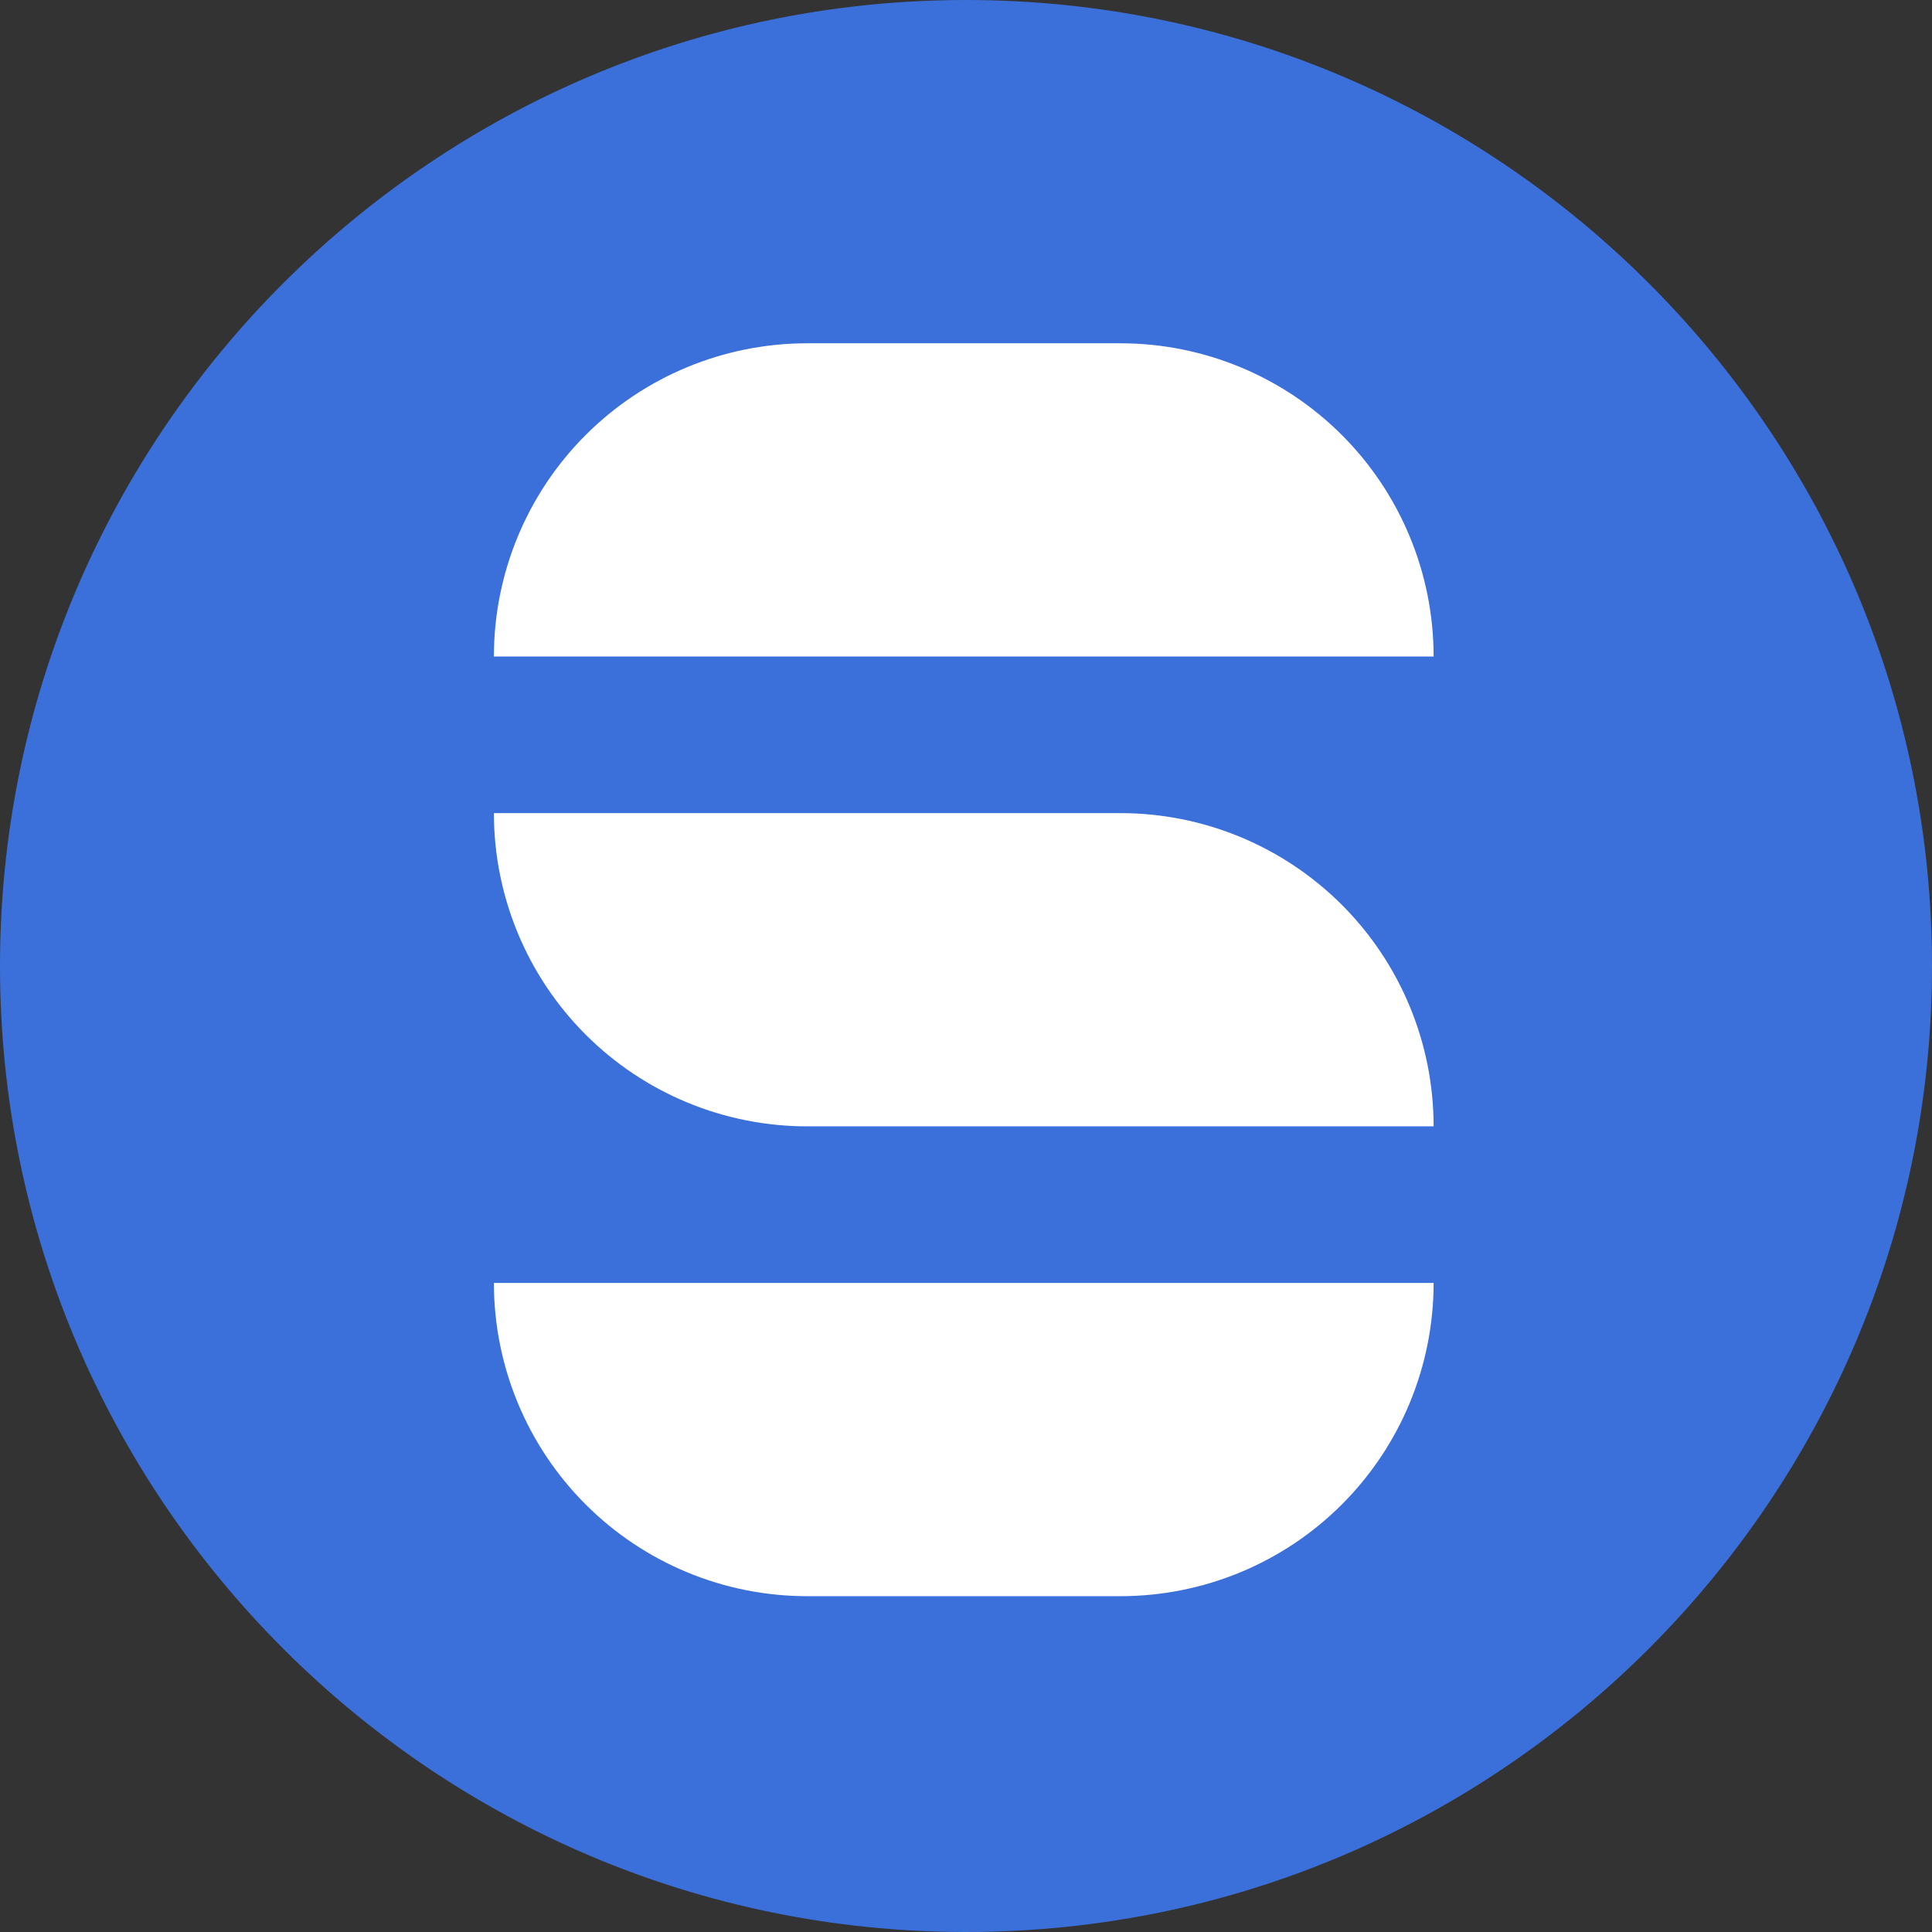 <svg width="240" height="240" viewBox="0 0 240 240" fill="none" xmlns="http://www.w3.org/2000/svg">
<rect x="0" y="0" width="240" height="240" fill="#333333" stroke="none"/>
<path d="M120 240C53.849 240 0 186.177 0 120C0 53.823 53.823 0 120 0C186.177 0 240 53.816 240 120C240 186.184 186.157 240 120 240Z" fill="#3B70DA"/>
<path d="M100.266 101.008H61.354C61.354 111.328 65.454 121.225 72.751 128.522C80.049 135.82 89.946 139.919 100.266 139.919H178.089C178.089 134.809 177.083 129.749 175.127 125.028C173.172 120.308 170.306 116.018 166.692 112.405C163.079 108.791 158.79 105.925 154.069 103.97C149.348 102.014 144.288 101.008 139.178 101.008H100.266Z" fill="white"/>
<path d="M100.266 159.373H61.354C61.354 169.693 65.454 179.59 72.751 186.887C80.049 194.185 89.946 198.284 100.266 198.284H139.178C144.288 198.284 149.348 197.278 154.069 195.322C158.79 193.367 163.079 190.501 166.692 186.887C170.306 183.274 173.172 178.985 175.127 174.264C177.083 169.543 178.089 164.483 178.089 159.373H100.266Z" fill="white"/>
<path d="M139.178 42.644H100.266C89.946 42.644 80.049 46.743 72.751 54.041C65.454 61.338 61.354 71.236 61.354 81.556H178.089C178.089 71.236 173.99 61.338 166.692 54.041C159.395 46.743 149.498 42.644 139.178 42.644Z" fill="white"/>
</svg>
